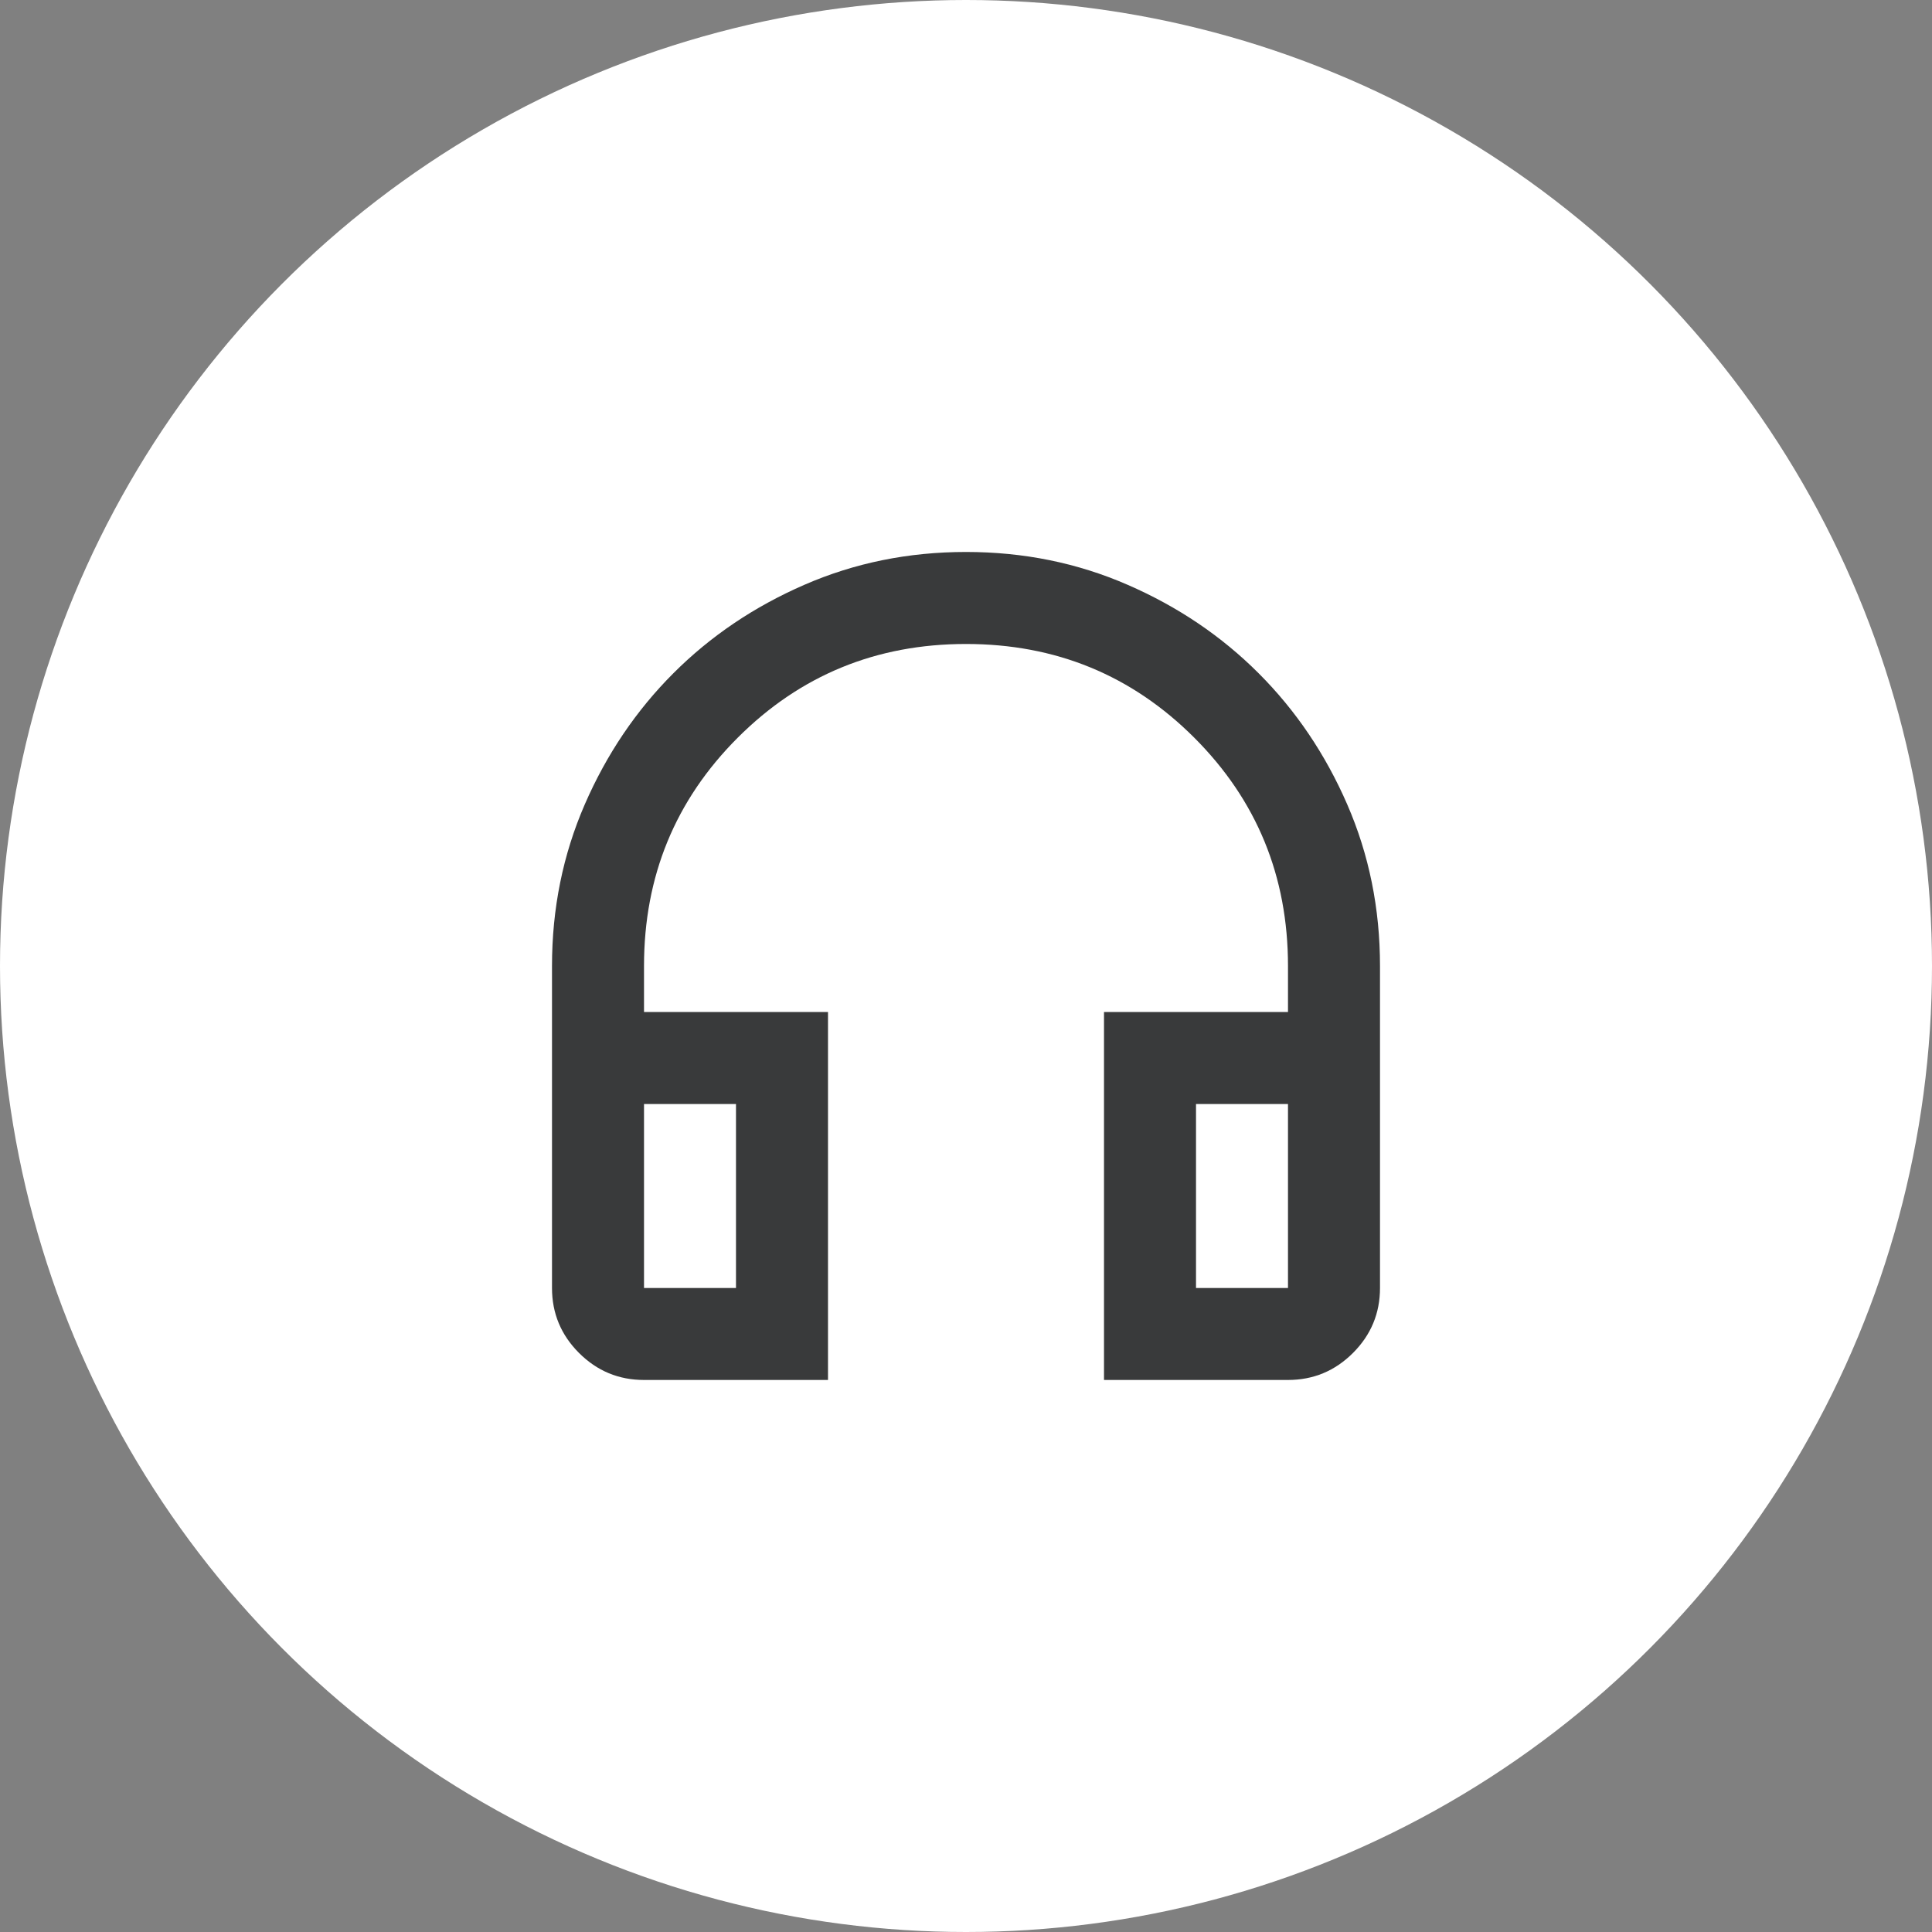 <svg width="56" height="56" viewBox="0 0 56 56" fill="none" xmlns="http://www.w3.org/2000/svg">
<rect x="0" y="0" width="56" height="56" fill="#808080" stroke="none"/>
<circle cx="28" cy="28" r="28" fill="white"/>
<path d="M24 39.999H18.667C17.933 39.999 17.306 39.738 16.783 39.216C16.261 38.694 16 38.066 16 37.333V28C16 26.333 16.317 24.772 16.95 23.316C17.583 21.861 18.439 20.594 19.517 19.516C20.594 18.438 21.861 17.583 23.317 16.95C24.772 16.316 26.333 15.999 28 15.999C29.667 15.999 31.228 16.316 32.683 16.95C34.139 17.583 35.406 18.438 36.483 19.516C37.561 20.594 38.417 21.861 39.05 23.316C39.683 24.772 40 26.333 40 28V37.333C40 38.066 39.739 38.694 39.217 39.216C38.694 39.738 38.067 39.999 37.333 39.999H32V29.333H37.333V28C37.333 25.399 36.428 23.194 34.617 21.383C32.806 19.572 30.6 18.666 28 18.666C25.4 18.666 23.194 19.572 21.383 21.383C19.572 23.194 18.667 25.399 18.667 28V29.333H24V39.999ZM21.333 32H18.667V37.333H21.333V32ZM34.667 32V37.333H37.333V32H34.667Z" fill="#393A3B"/>
</svg>
